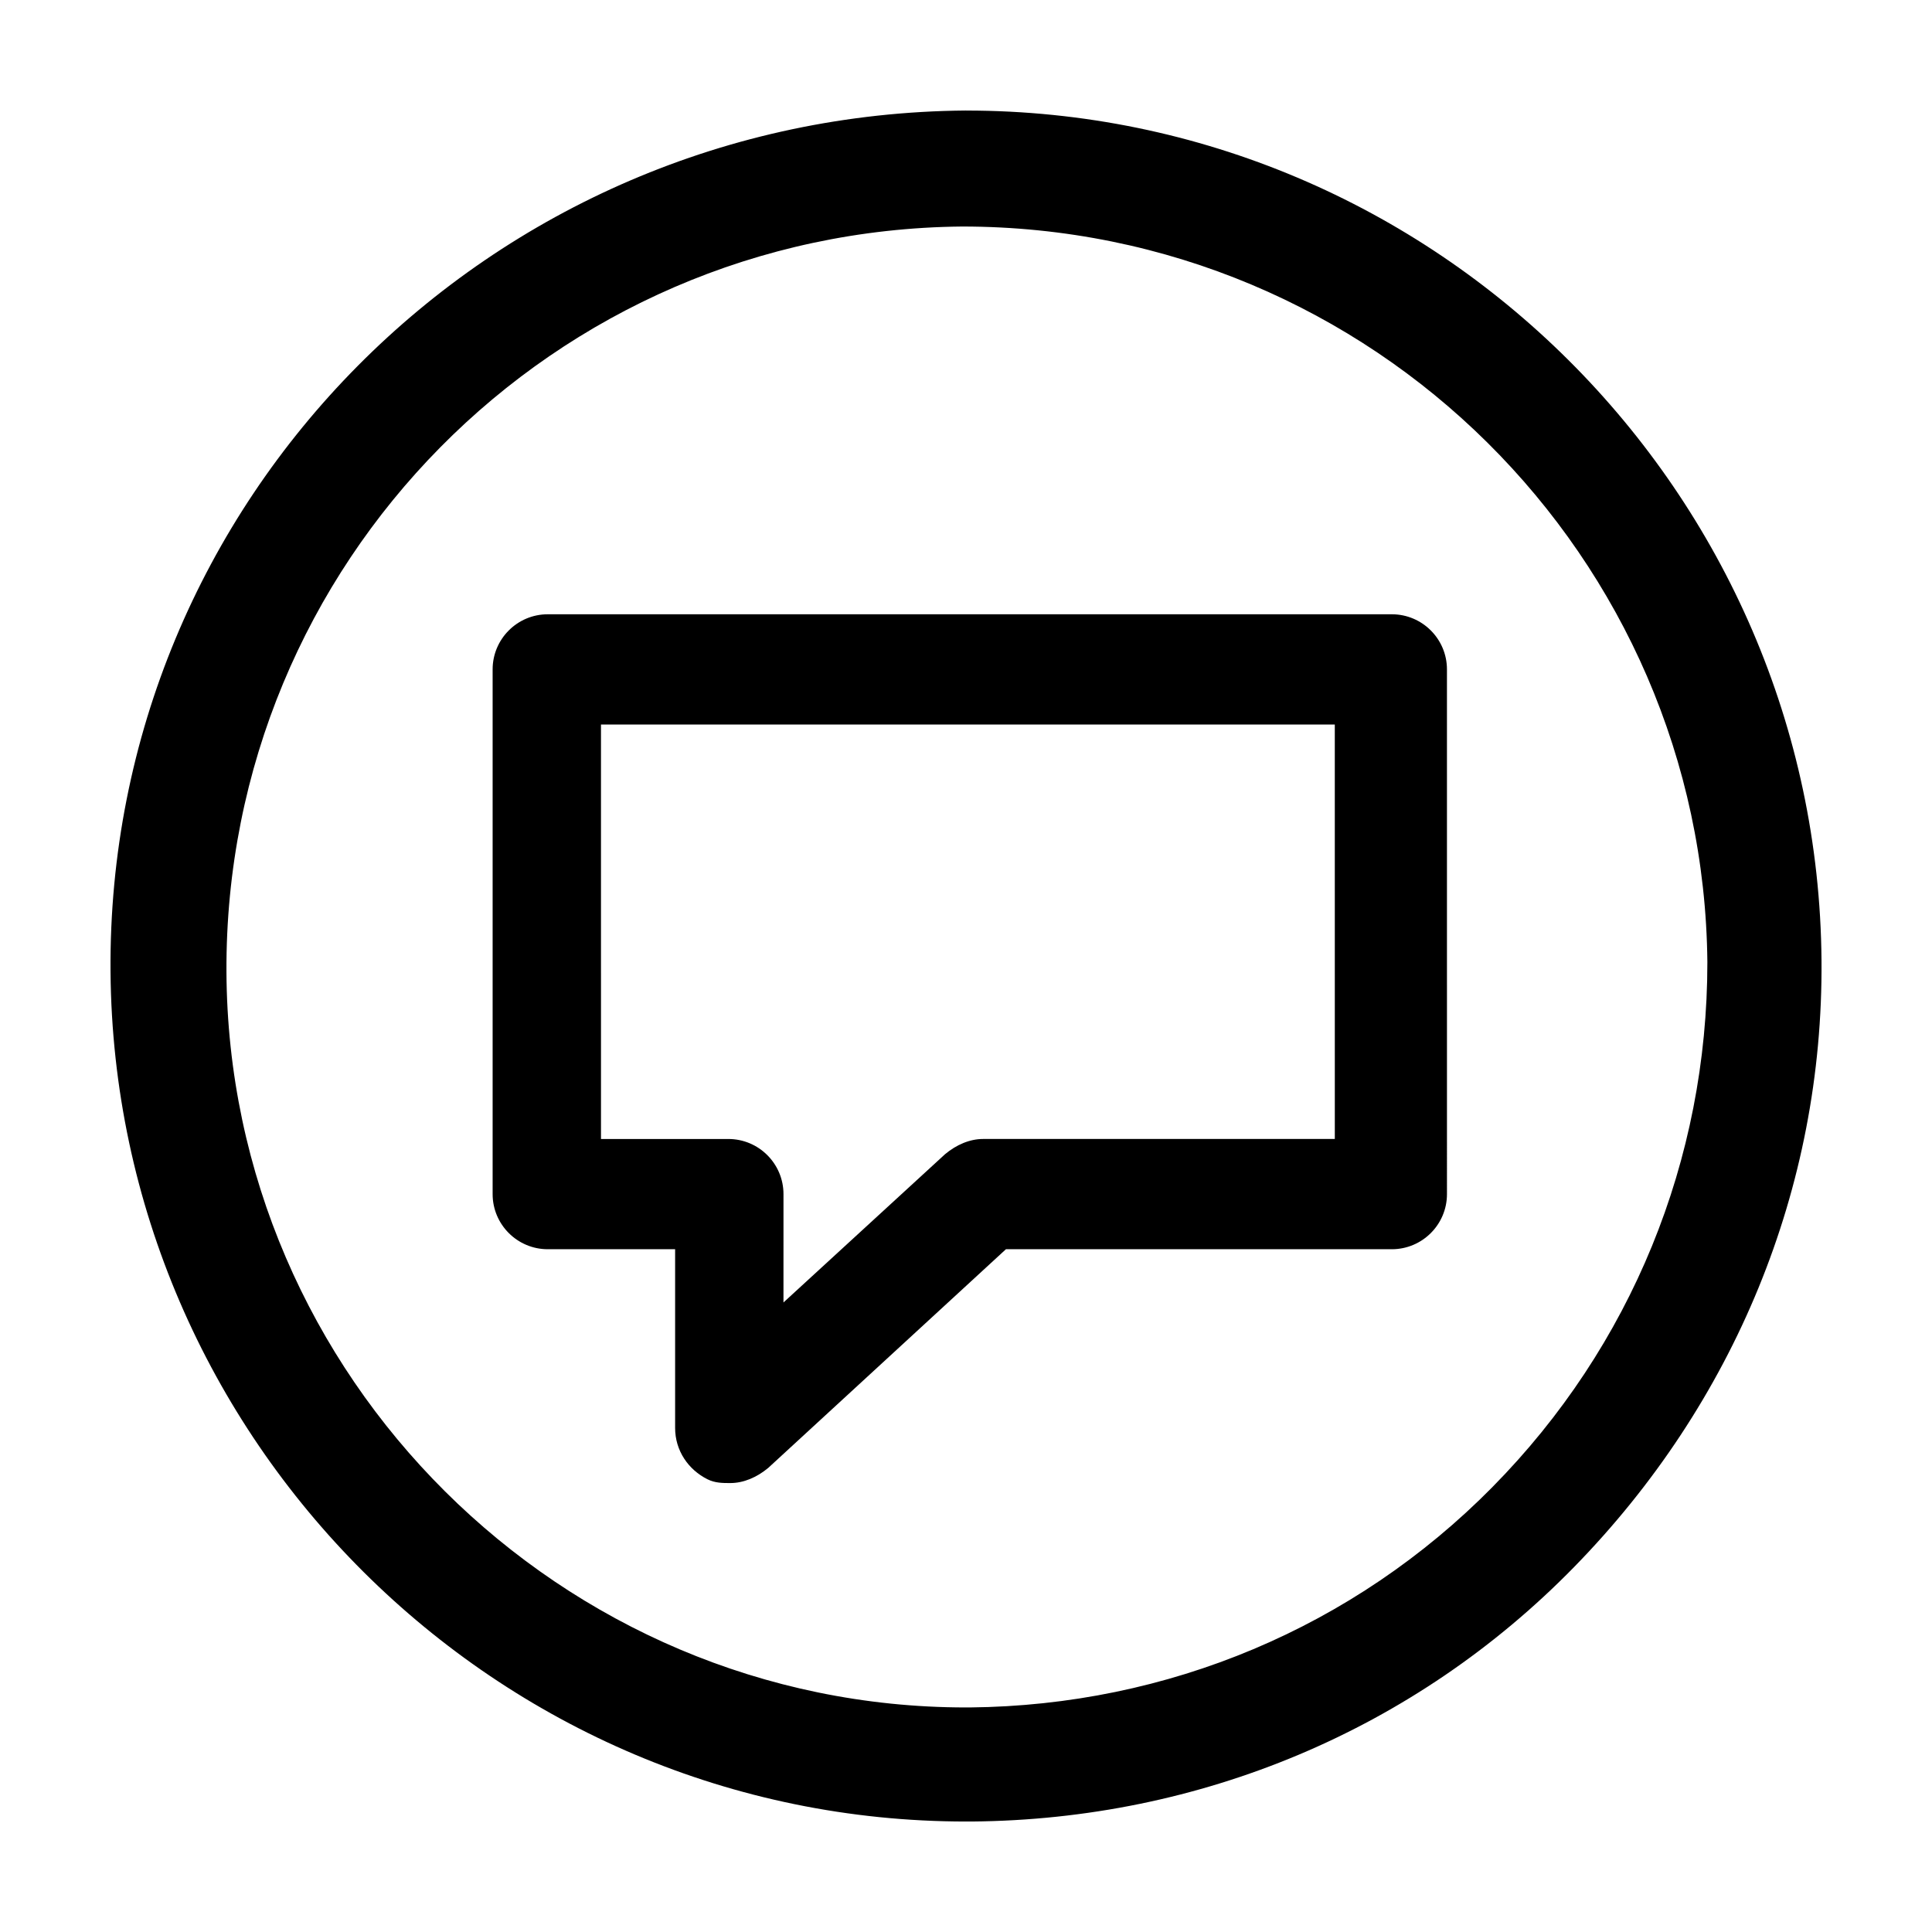 <?xml version="1.0" encoding="UTF-8"?>
<!-- Uploaded to: ICON Repo, www.svgrepo.com, Generator: ICON Repo Mixer Tools -->
<svg fill="#000000" width="800px" height="800px" version="1.1" viewBox="144 144 512 512" xmlns="http://www.w3.org/2000/svg">
 <g>
  <path d="m400 173.29c-126.46 1.008-227.72 103.28-226.71 228.23 1.008 123.93 102.27 225.2 226.71 225.2h1.512c60.457-0.504 117.39-24.184 159.71-67.512s66-100.26 65.496-160.71c-1.008-123.93-102.27-225.2-226.71-225.2zm139.55 364.76c-36.777 37.281-86.152 57.938-138.55 58.441h-1.008c-107.31 0-195.48-87.664-195.98-194.97-0.504-108.32 86.656-196.48 194.97-197.49 108.82 0 196.48 87.664 197.49 194.97 0 52.395-20.152 101.77-56.93 139.05z"/>
  <path d="m512.85 306.79h-223.69c-8.062 0-14.609 6.551-14.609 14.609v139.05c0 8.062 6.551 14.609 14.609 14.609h33.754v47.359c0 6.047 3.527 11.082 8.566 13.602 2.016 1.008 4.031 1.008 6.047 1.008 3.527 0 7.055-1.512 10.078-4.031l62.977-57.938h102.27c8.062 0 14.609-6.551 14.609-14.609l-0.004-139.05c0-8.059-6.547-14.609-14.609-14.609zm-14.609 139.05h-93.711c-3.527 0-7.055 1.512-10.078 4.031l-42.824 39.297 0.004-28.715c0-8.062-6.551-14.609-14.609-14.609h-33.754l-0.004-109.83h194.47l0.004 109.83z"/>
 </g>
</svg>